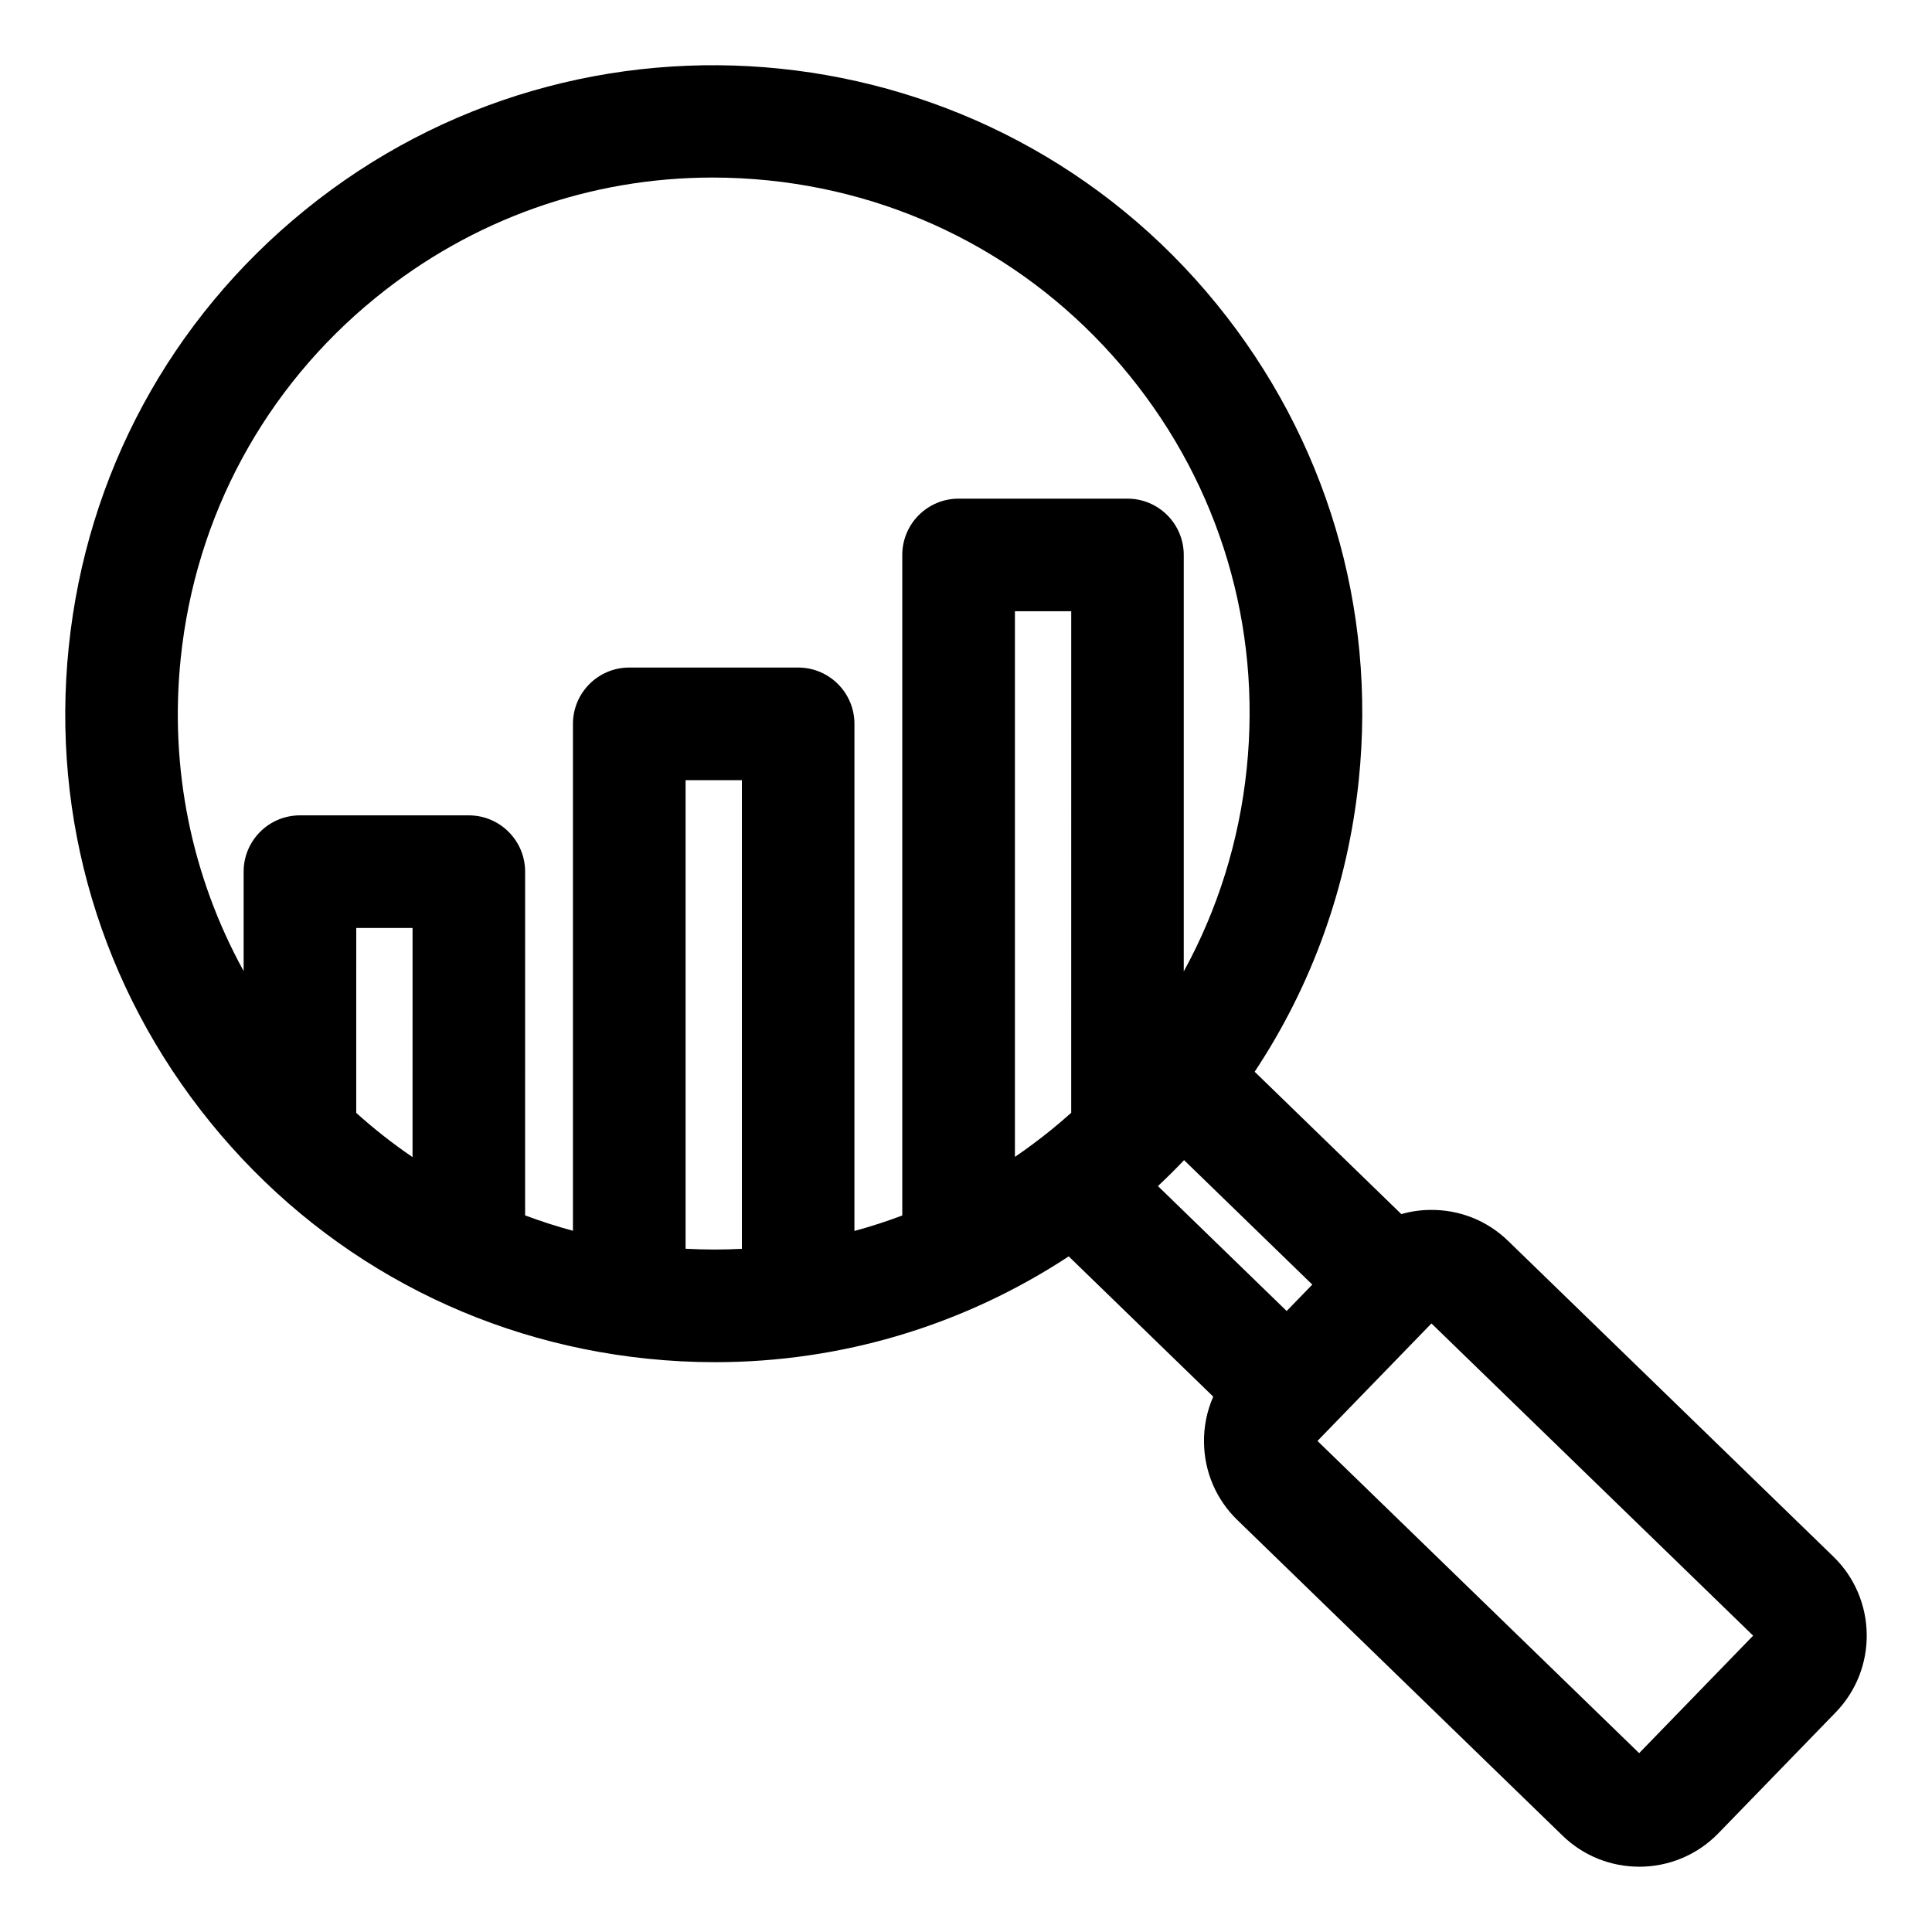 <?xml version="1.0" encoding="UTF-8"?>
<!-- Uploaded to: ICON Repo, www.iconrepo.com, Generator: ICON Repo Mixer Tools -->
<svg fill="#000000" width="800px" height="800px" version="1.1" viewBox="144 144 512 512" xmlns="http://www.w3.org/2000/svg">
 <path d="m629.86 556.51-86.184-83.648c-5.582-5.422-12.941-8.34-20.766-8.223-2.594 0.035-5.121 0.418-7.551 1.102l-38.863-37.719c15.172-22.855 24.691-49.195 27.59-77.262 4.719-45.668-8.629-90.438-37.574-126.07-59.77-73.551-168.21-84.75-241.74-24.98-35.621 28.957-57.84 70.055-62.551 115.72-4.719 45.668 8.629 90.438 37.582 126.07 28.949 35.629 70.039 57.848 115.7 62.562 6.016 0.625 12.012 0.93 17.98 0.93 33.434 0 65.789-9.684 93.738-28.039l38.301 37.172c-1.664 3.789-2.516 7.926-2.449 12.195 0.117 7.809 3.258 15.094 8.844 20.508l86.188 83.648c5.664 5.496 12.992 8.223 20.32 8.223 7.621 0 15.234-2.961 20.949-8.848l31.117-32.07c11.191-11.547 10.914-30.062-0.629-41.27zm-138.09-72.078-6.789 7-34.117-33.109c2.383-2.231 4.688-4.523 6.926-6.875zm-63.891-45.527c-1.684 1.508-3.406 2.977-5.168 4.414-3.164 2.57-6.418 4.996-9.746 7.269v-144.61h14.922l-0.004 132.92zm-235.99-120.4c3.898-37.738 22.258-71.699 51.691-95.625 25.559-20.777 56.809-31.828 89.297-31.828 4.93 0 9.887 0.258 14.855 0.766 37.734 3.898 71.688 22.262 95.609 51.703 23.926 29.441 34.953 66.441 31.051 104.18-1.977 19.16-7.695 37.344-16.684 53.738v-110.37c0-8.238-6.68-14.922-14.922-14.922h-44.754c-8.238 0-14.922 6.68-14.922 14.922v175.05c-4.16 1.57-8.391 2.934-12.68 4.098l0.004-134.39c0-8.238-6.68-14.922-14.922-14.922h-44.754c-8.238 0-14.922 6.68-14.922 14.922v134.34c-4.305-1.16-8.535-2.519-12.68-4.074l0.004-91.094c0-8.238-6.68-14.922-14.922-14.922h-44.754c-8.238 0-14.922 6.68-14.922 14.922v26.344c-13.805-25.098-19.684-53.75-16.676-82.844zm61.438 132.14c-5.211-3.547-10.191-7.461-14.922-11.715l0.004-49.012h14.922zm80.086 24.496c-2.566 0-5.144-0.074-7.727-0.211v-124.18h14.922v124.2c-2.394 0.125-4.793 0.191-7.195 0.191zm244.98 133.46-85.25-82.738 30.207-31.137 85.25 82.738z"/>
</svg>